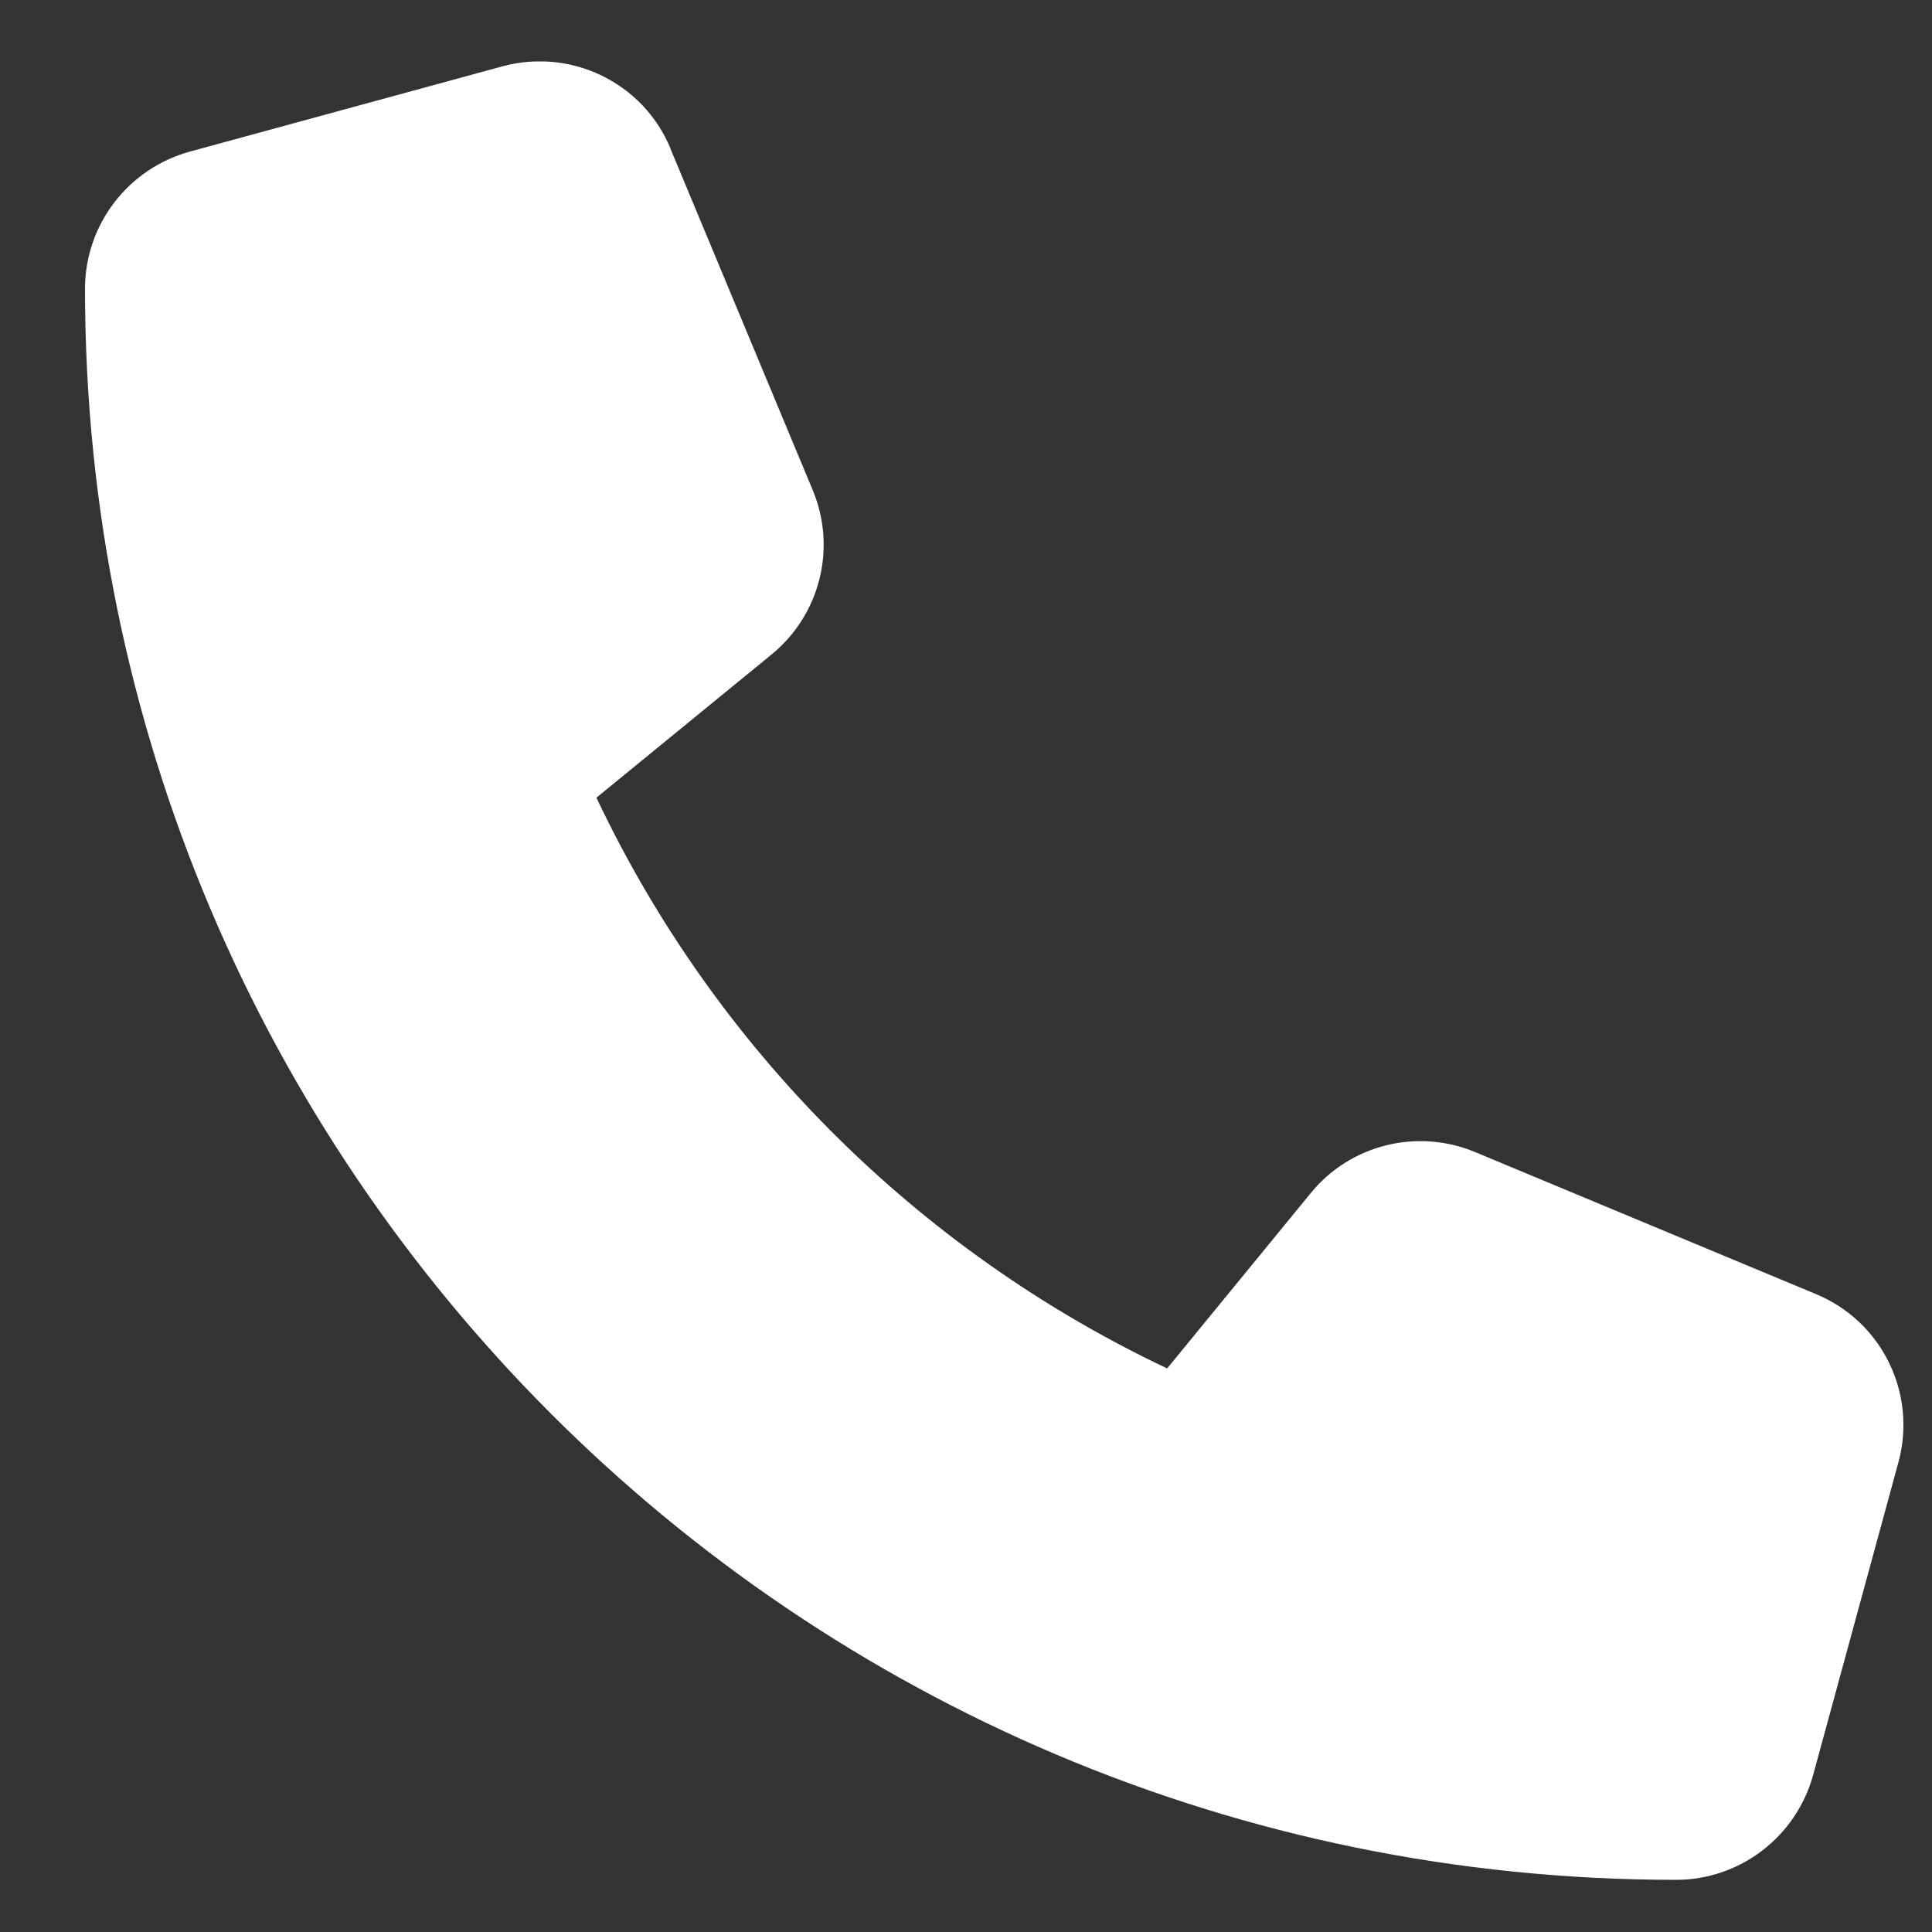 <svg width="17" height="17" viewBox="0 0 17 17" fill="none" xmlns="http://www.w3.org/2000/svg">
<rect x="0" y="0" width="17" height="17" fill="#333333" stroke="none"/>
<g clip-path="url(#clip0_577_1980)">
<path d="M5.901 1.309C5.661 0.728 5.026 0.419 4.42 0.584L1.67 1.334C1.126 1.484 0.748 1.978 0.748 2.541C0.748 10.272 7.017 16.541 14.748 16.541C15.31 16.541 15.804 16.163 15.954 15.619L16.704 12.869C16.87 12.262 16.561 11.628 15.979 11.387L12.979 10.137C12.47 9.925 11.879 10.072 11.532 10.5L10.27 12.041C8.07 11 6.289 9.219 5.248 7.019L6.789 5.759C7.217 5.409 7.364 4.822 7.151 4.312L5.901 1.312V1.309Z" fill="white"/>
</g>
<defs>
<clipPath id="clip0_577_1980">
<rect width="16" height="16" fill="white" transform="translate(0.748 0.541)"/>
</clipPath>
</defs>
</svg>

